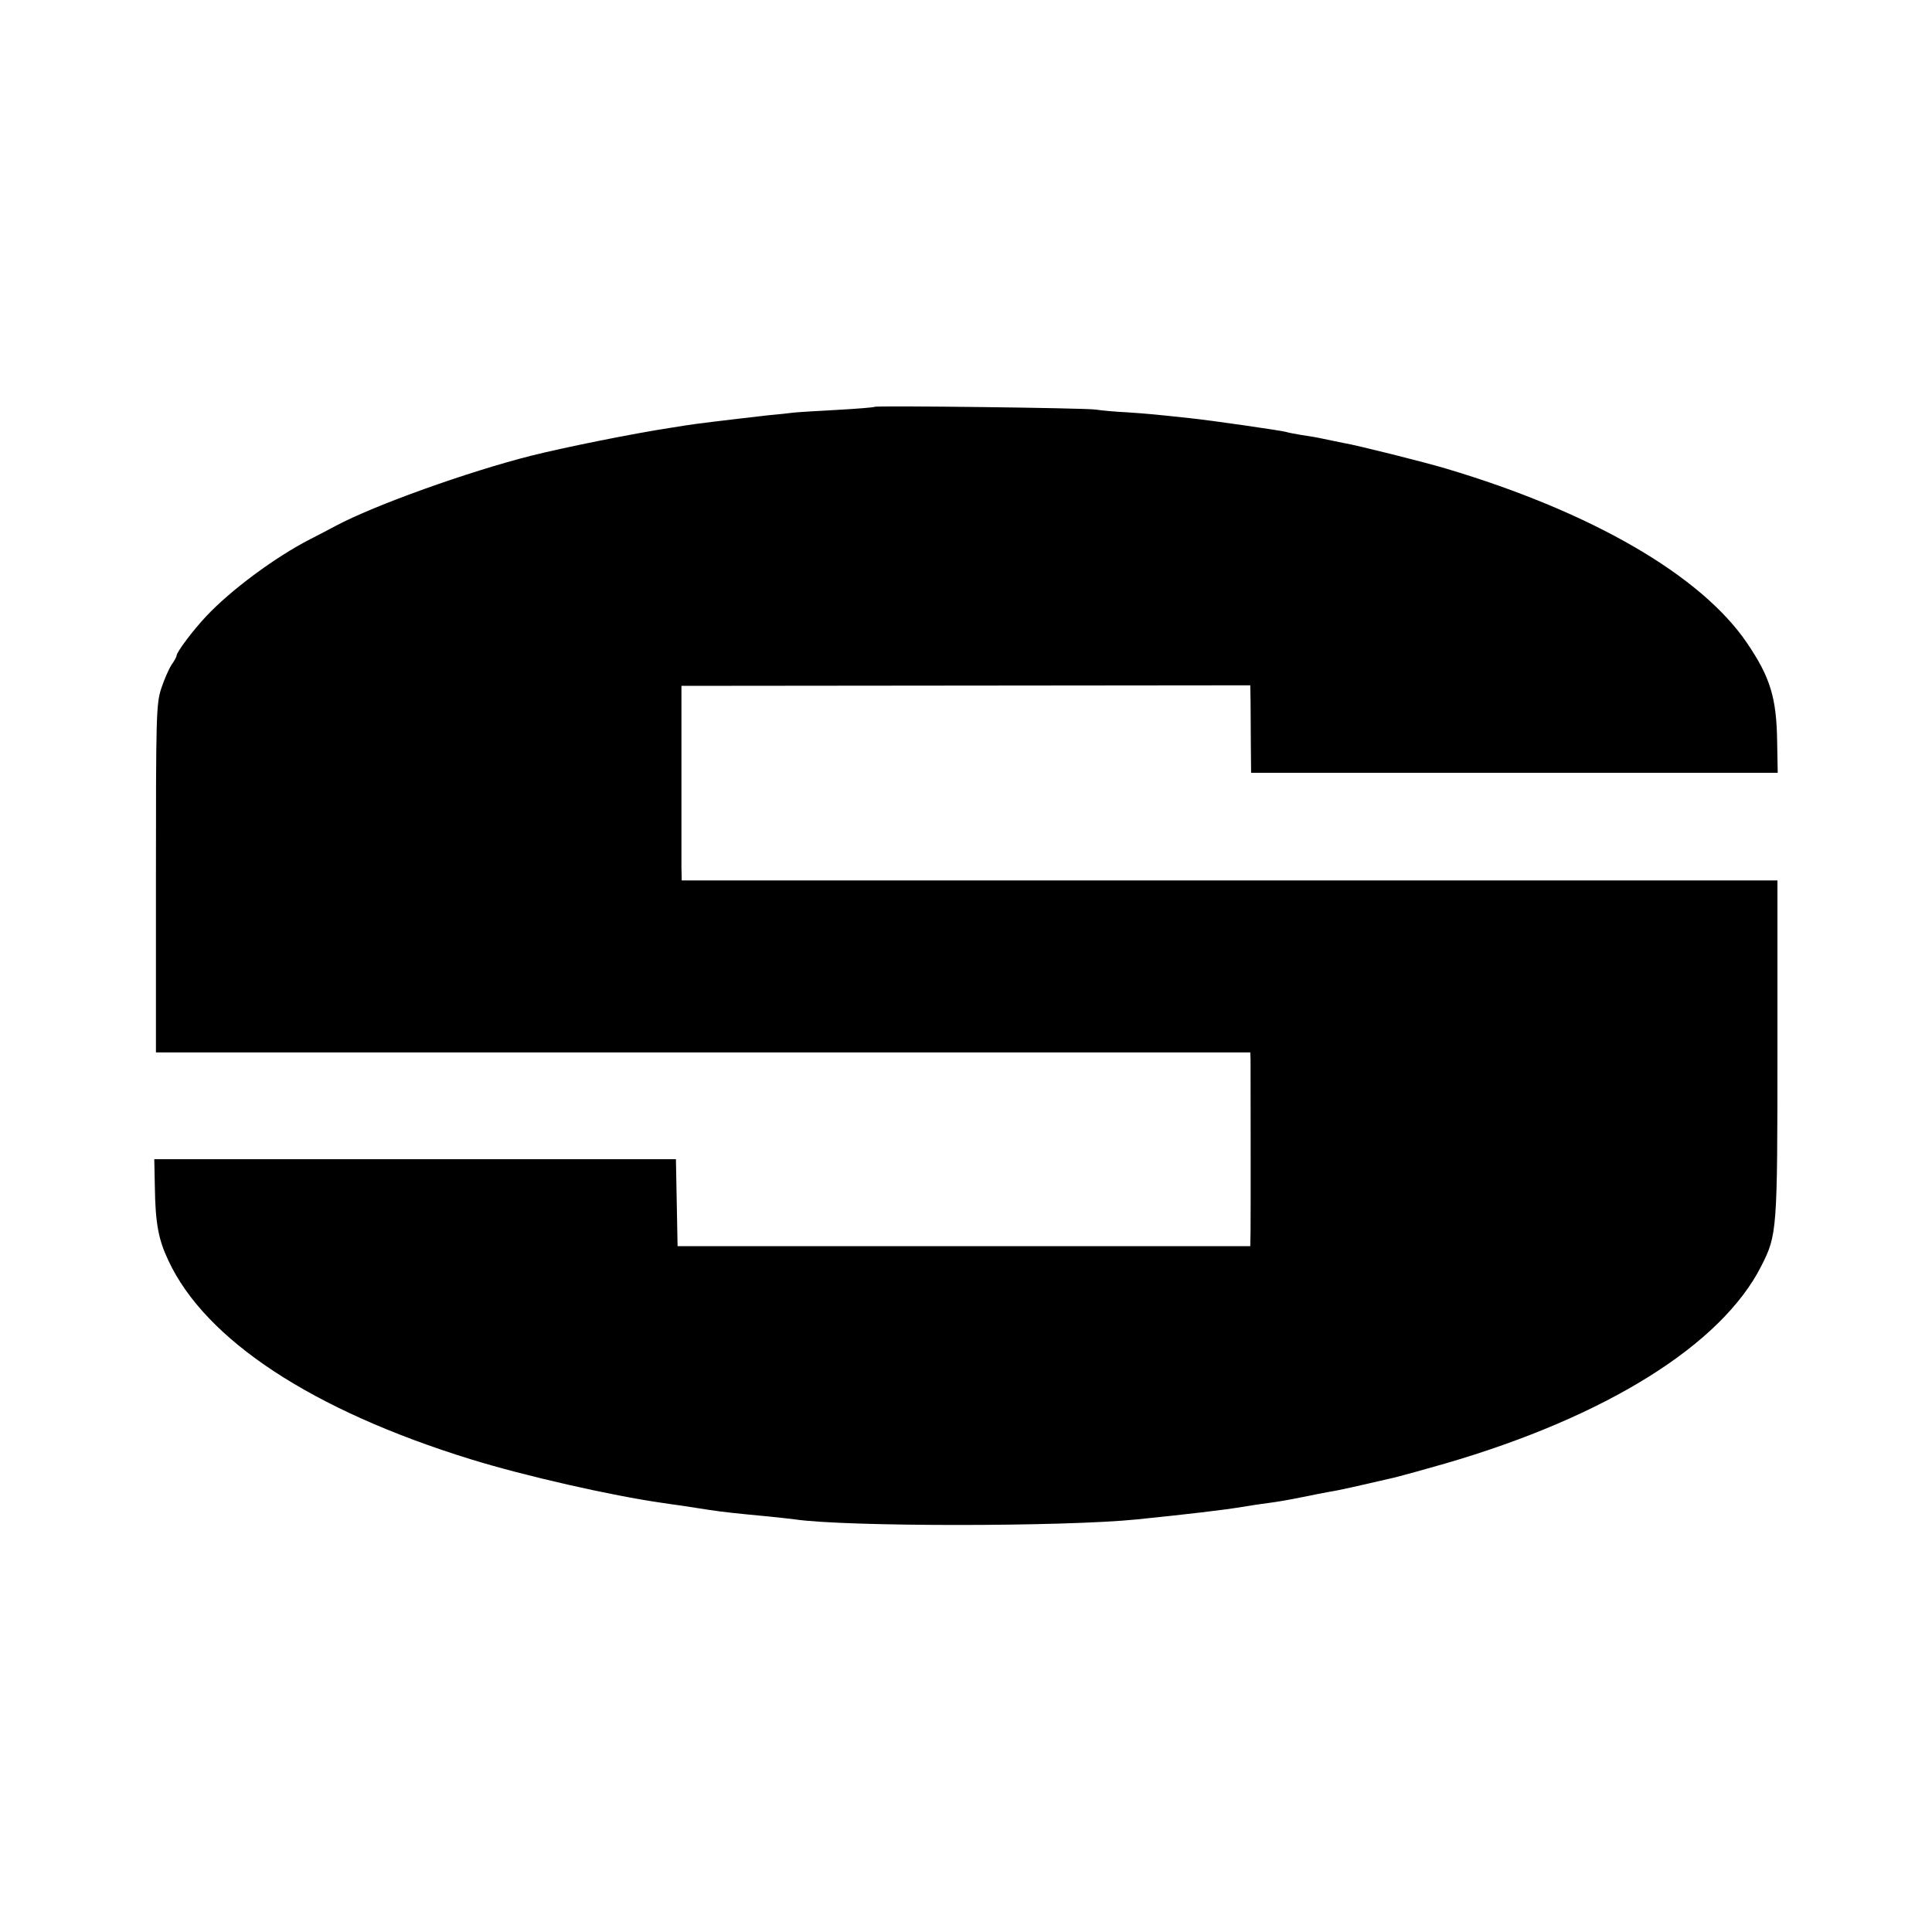 <?xml version="1.0" standalone="no"?>
<!DOCTYPE svg PUBLIC "-//W3C//DTD SVG 20010904//EN"
 "http://www.w3.org/TR/2001/REC-SVG-20010904/DTD/svg10.dtd">
<svg version="1.0" xmlns="http://www.w3.org/2000/svg"
 width="700pt" height="700pt" viewBox="0 0 700 700"
 preserveAspectRatio="xMidYMid meet">
<g transform="translate(0,700) scale(0.1,-0.1)"
fill="#000000" stroke="none">
<path d="M3169 5526 c-2 -2 -62 -7 -134 -11 -71 -4 -143 -8 -160 -10 -16 -2
-59 -7 -95 -10 -36 -4 -78 -9 -95 -11 -168 -20 -169 -20 -255 -34 -132 -20
-381 -70 -505 -101 -229 -58 -568 -179 -710 -255 -16 -9 -57 -30 -90 -47 -129
-66 -290 -186 -378 -280 -49 -52 -107 -130 -107 -142 0 -4 -8 -19 -18 -33 -10
-15 -27 -54 -38 -87 -18 -57 -19 -96 -19 -689 l0 -629 1983 0 1982 0 1 -26 c0
-37 1 -555 0 -621 l-1 -55 -1037 0 -1038 0 -3 158 -3 157 -945 0 -945 0 2 -99
c2 -134 13 -192 49 -268 134 -288 522 -543 1095 -720 197 -61 511 -132 693
-158 17 -3 49 -7 70 -10 20 -3 64 -10 97 -15 59 -9 99 -13 225 -25 36 -4 76
-8 90 -10 183 -27 975 -27 1240 0 177 18 314 34 380 45 30 5 75 12 100 15 25
3 77 12 115 20 39 8 85 17 102 20 34 5 121 25 233 51 36 9 119 32 185 51 585
170 1002 431 1146 715 58 114 59 126 59 791 l0 607 -1985 0 -1985 0 -1 48 c0
26 0 184 0 352 l0 305 1030 1 1031 1 1 -56 c0 -31 1 -102 1 -158 l1 -103 954
0 954 0 -2 111 c-2 161 -25 235 -109 359 -166 245 -563 475 -1090 632 -76 23
-324 85 -372 93 -18 4 -51 10 -73 15 -22 5 -58 11 -80 14 -22 4 -47 8 -55 11
-17 5 -279 43 -350 50 -120 13 -151 16 -225 21 -44 2 -96 7 -115 10 -40 6
-795 15 -801 10z"/>
</g>
</svg>
